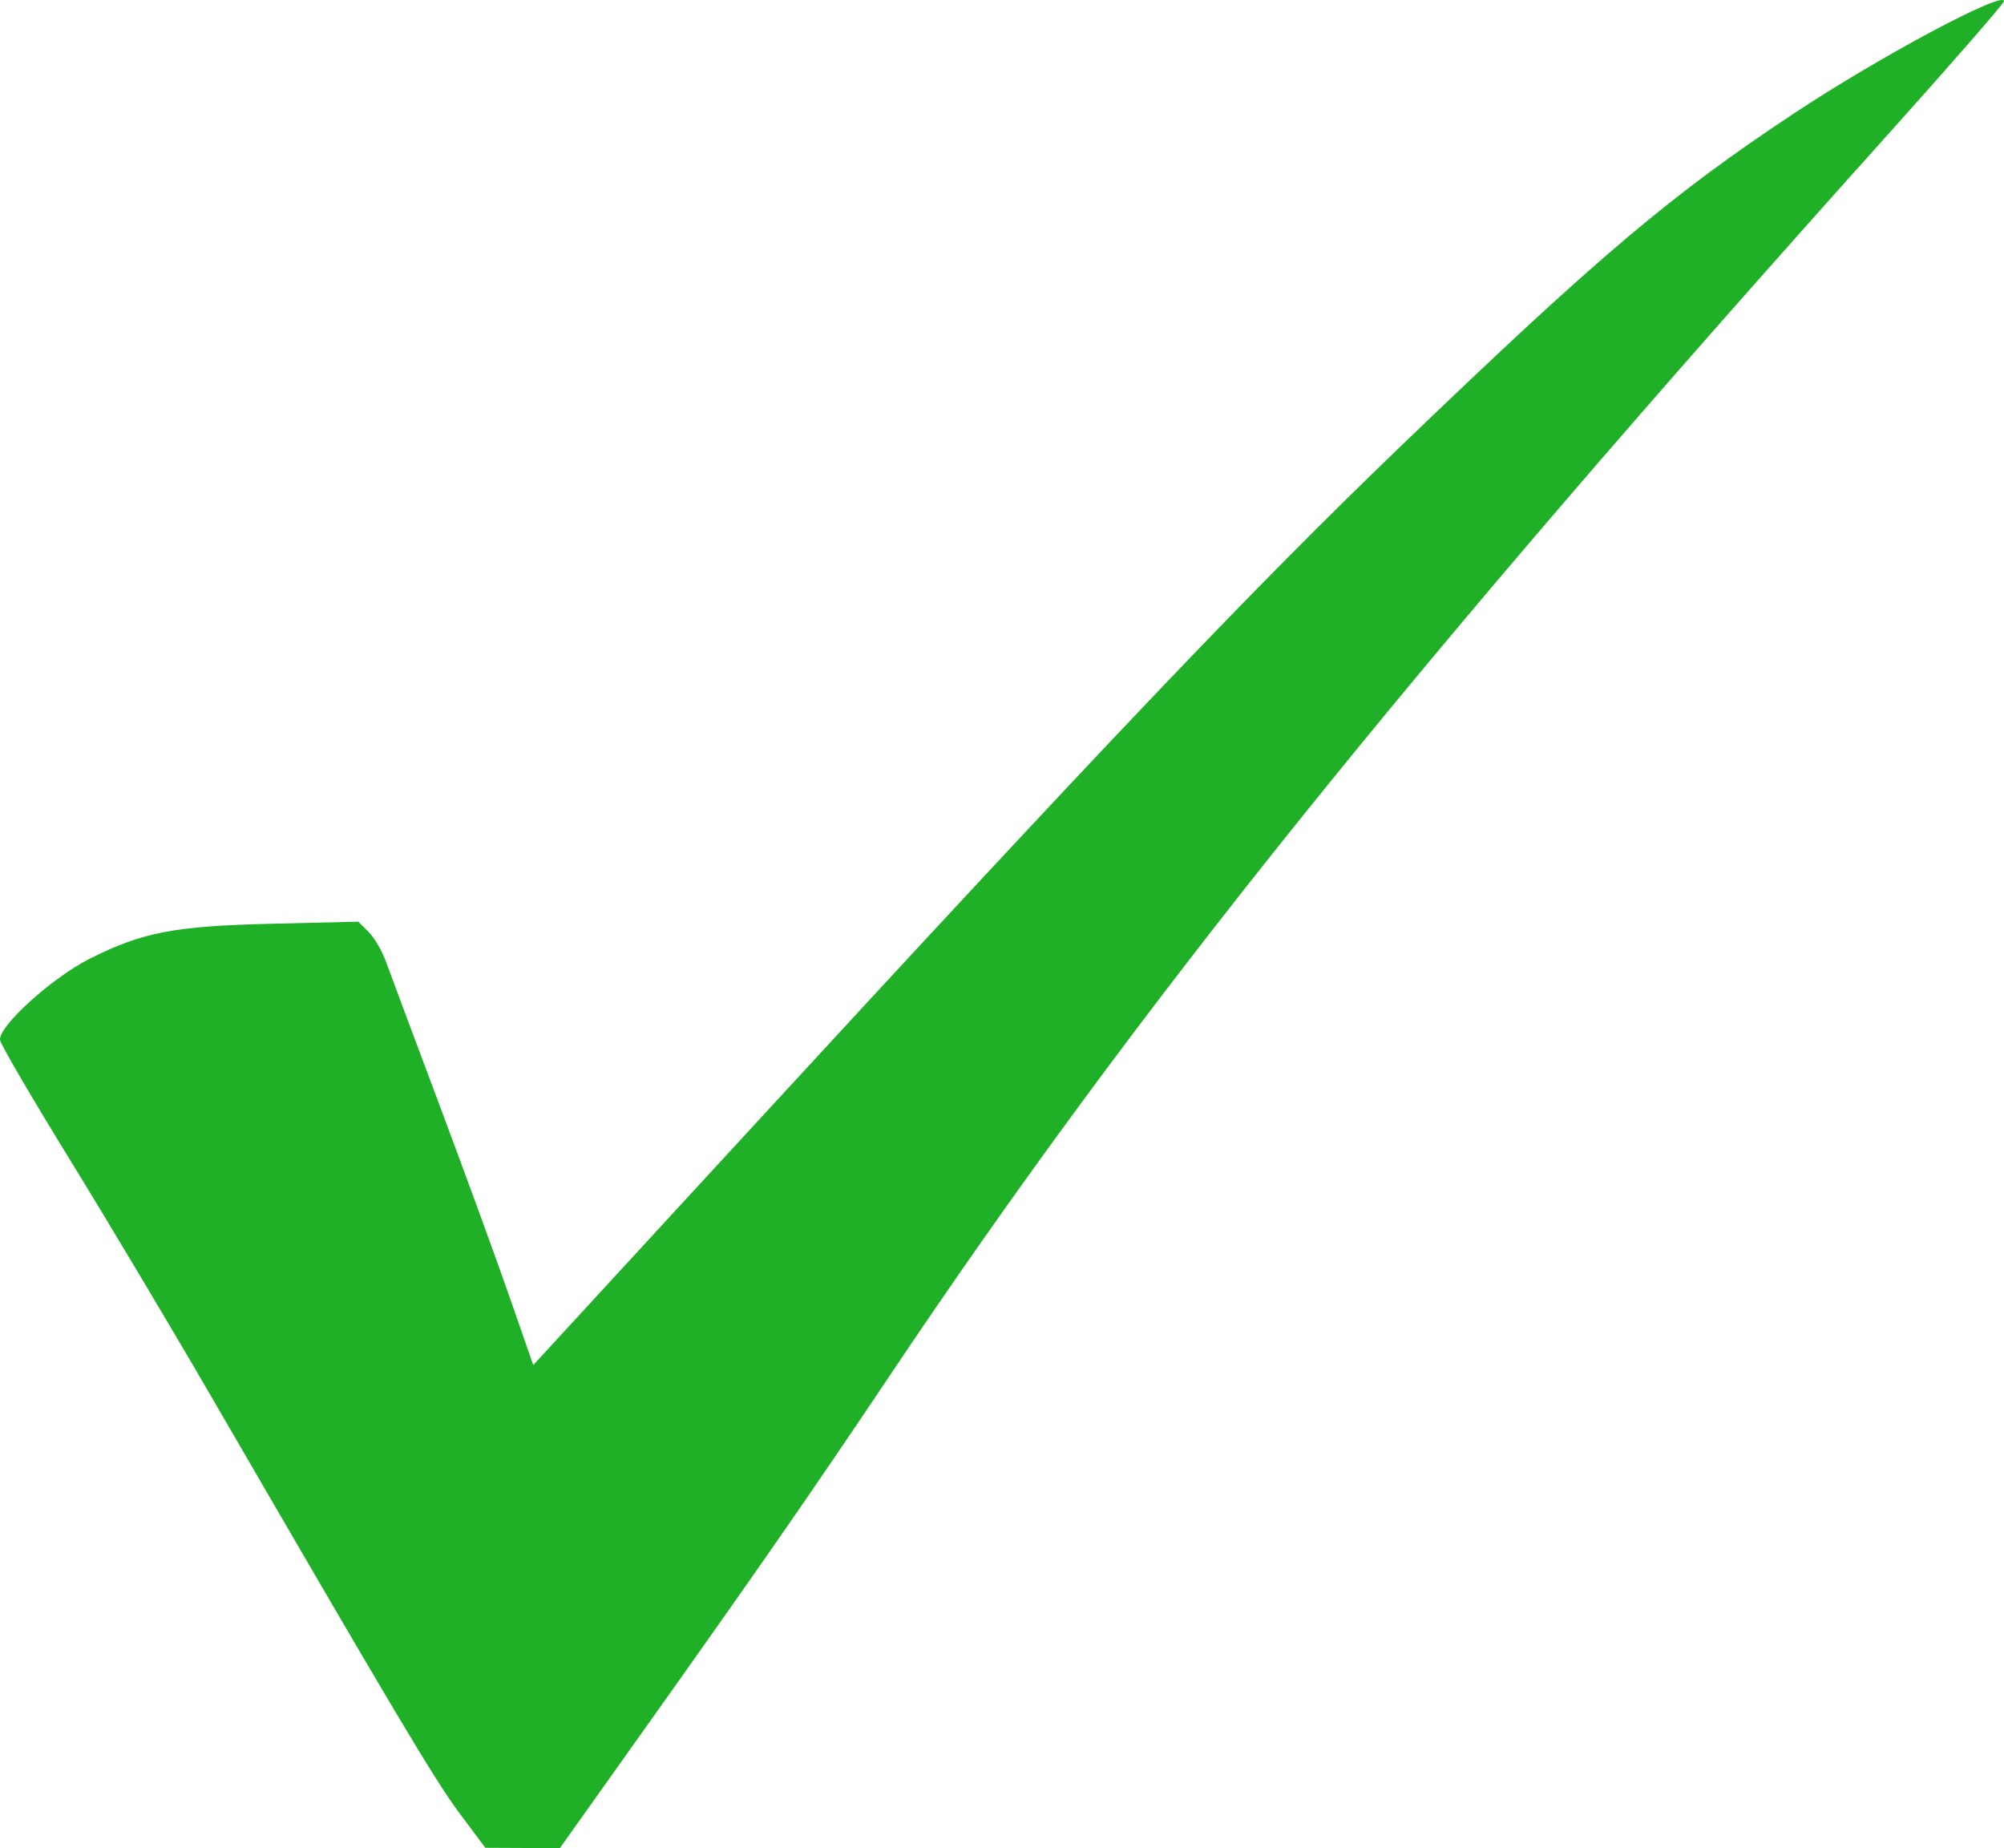 <?xml version="1.0" encoding="UTF-8" standalone="no"?>
<!-- Created with Inkscape (http://www.inkscape.org/) -->

<svg
   xmlns:dc="http://purl.org/dc/elements/1.1/"
   xmlns:cc="http://creativecommons.org/ns#"
   xmlns:rdf="http://www.w3.org/1999/02/22-rdf-syntax-ns#"
   xmlns:svg="http://www.w3.org/2000/svg"
   xmlns="http://www.w3.org/2000/svg"
   xmlns:sodipodi="http://sodipodi.sourceforge.net/DTD/sodipodi-0.dtd"
   xmlns:inkscape="http://www.inkscape.org/namespaces/inkscape"
   version="1.1"
   id="svg2290"
   width="623.71"
   height="575.11"
   viewBox="0 0 623.71 575.11"
   sodipodi:docname="tick.svg"
   inkscape:version="0.92.2 5c3e80d, 2017-08-06">
  <defs
     id="defs2294" />
  <sodipodi:namedview
     pagecolor="#ffffff"
     bordercolor="#666666"
     borderopacity="1"
     objecttolerance="10"
     gridtolerance="10"
     guidetolerance="10"
     inkscape:pageopacity="0"
     inkscape:pageshadow="2"
     inkscape:window-width="1304"
     inkscape:window-height="643"
     id="namedview2292"
     showgrid="false"
     inkscape:zoom="0.48889803"
     inkscape:cx="117.90169"
     inkscape:cy="267.75142"
     inkscape:window-x="0"
     inkscape:window-y="0"
     inkscape:window-maximized="0"
     inkscape:current-layer="svg2290" />
  <path
     style="fill:#20b027;stroke-width:1.333;fill-opacity:1"
     d="M 142.879,564.054 C 135.266,553.849 122.848,533 65.674,434.444 53.337,413.177 33.638,380.177 21.899,361.11 10.159,342.044 0.317,325.211 0.027,323.705 c -0.787,-4.081 16.048,-19.402 27.851,-25.346 16.454,-8.286 26.315,-10.182 56.741,-10.909 l 26.909,-0.643 3.209,3.209 c 1.765,1.765 4.175,5.883 5.357,9.152 1.181,3.269 8.564,23.043 16.407,43.943 7.842,20.9 17.68,47.825 21.861,59.834 l 7.603,21.834 61.811,-67.167 C 344.304,230.984 389.425,183.583 436.63,138.204 497.323,79.857 520.083,60.614 558.361,35.276 585.095,17.58 623.71,-3.043 623.71,0.375 623.71,1.052 607.527,19.63 587.749,41.66 439.176,207.144 353.41,313.779 276.662,428.444 c -23.329,34.854 -40.751,59.955 -76.58,110.333 l -25.84,36.333 -11.6,-0.057 -11.6,-0.057 -8.164,-10.944 z"
     id="path2846"
     inkscape:connector-curvature="0" />
</svg>
